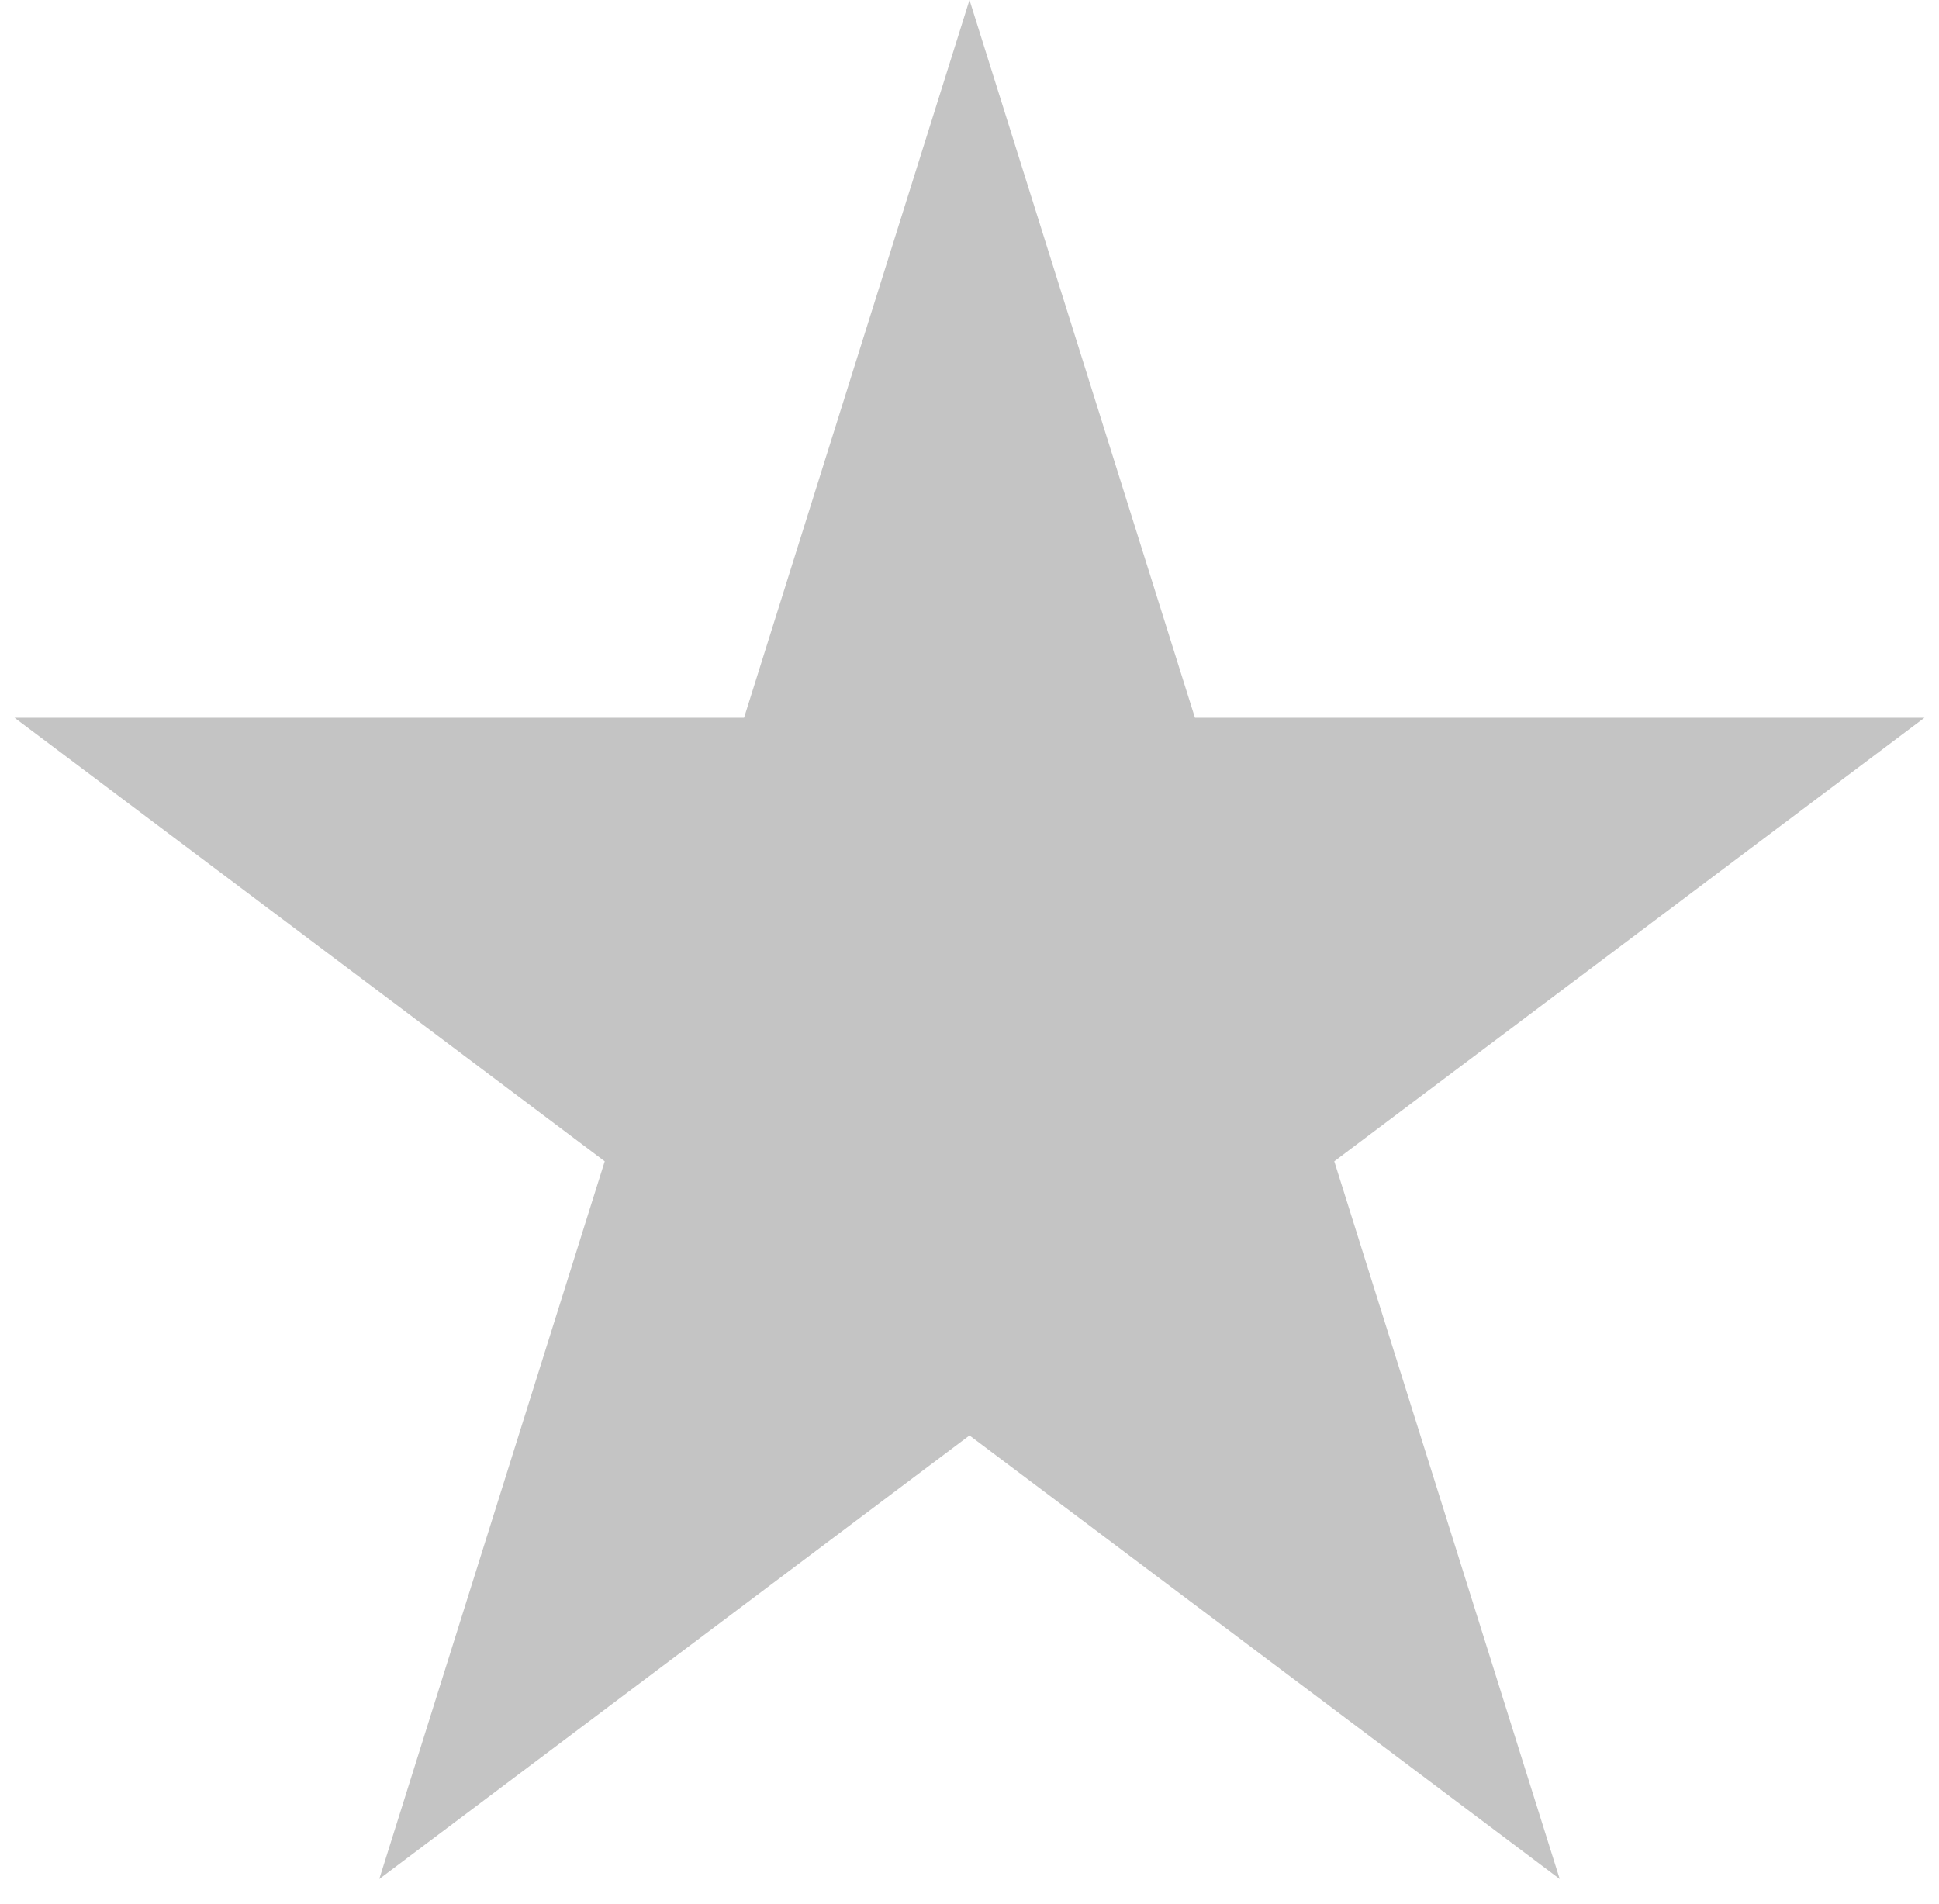 <?xml version="1.0" encoding="UTF-8"?> <svg xmlns="http://www.w3.org/2000/svg" width="56" height="55" viewBox="0 0 56 55" fill="none"> <path d="M28 0L34.511 20.73H55.581L38.535 33.541L45.046 54.27L28 41.459L10.954 54.27L17.465 33.541L0.419 20.73H21.489L28 0Z" fill="#C4C4C4"></path> </svg> 